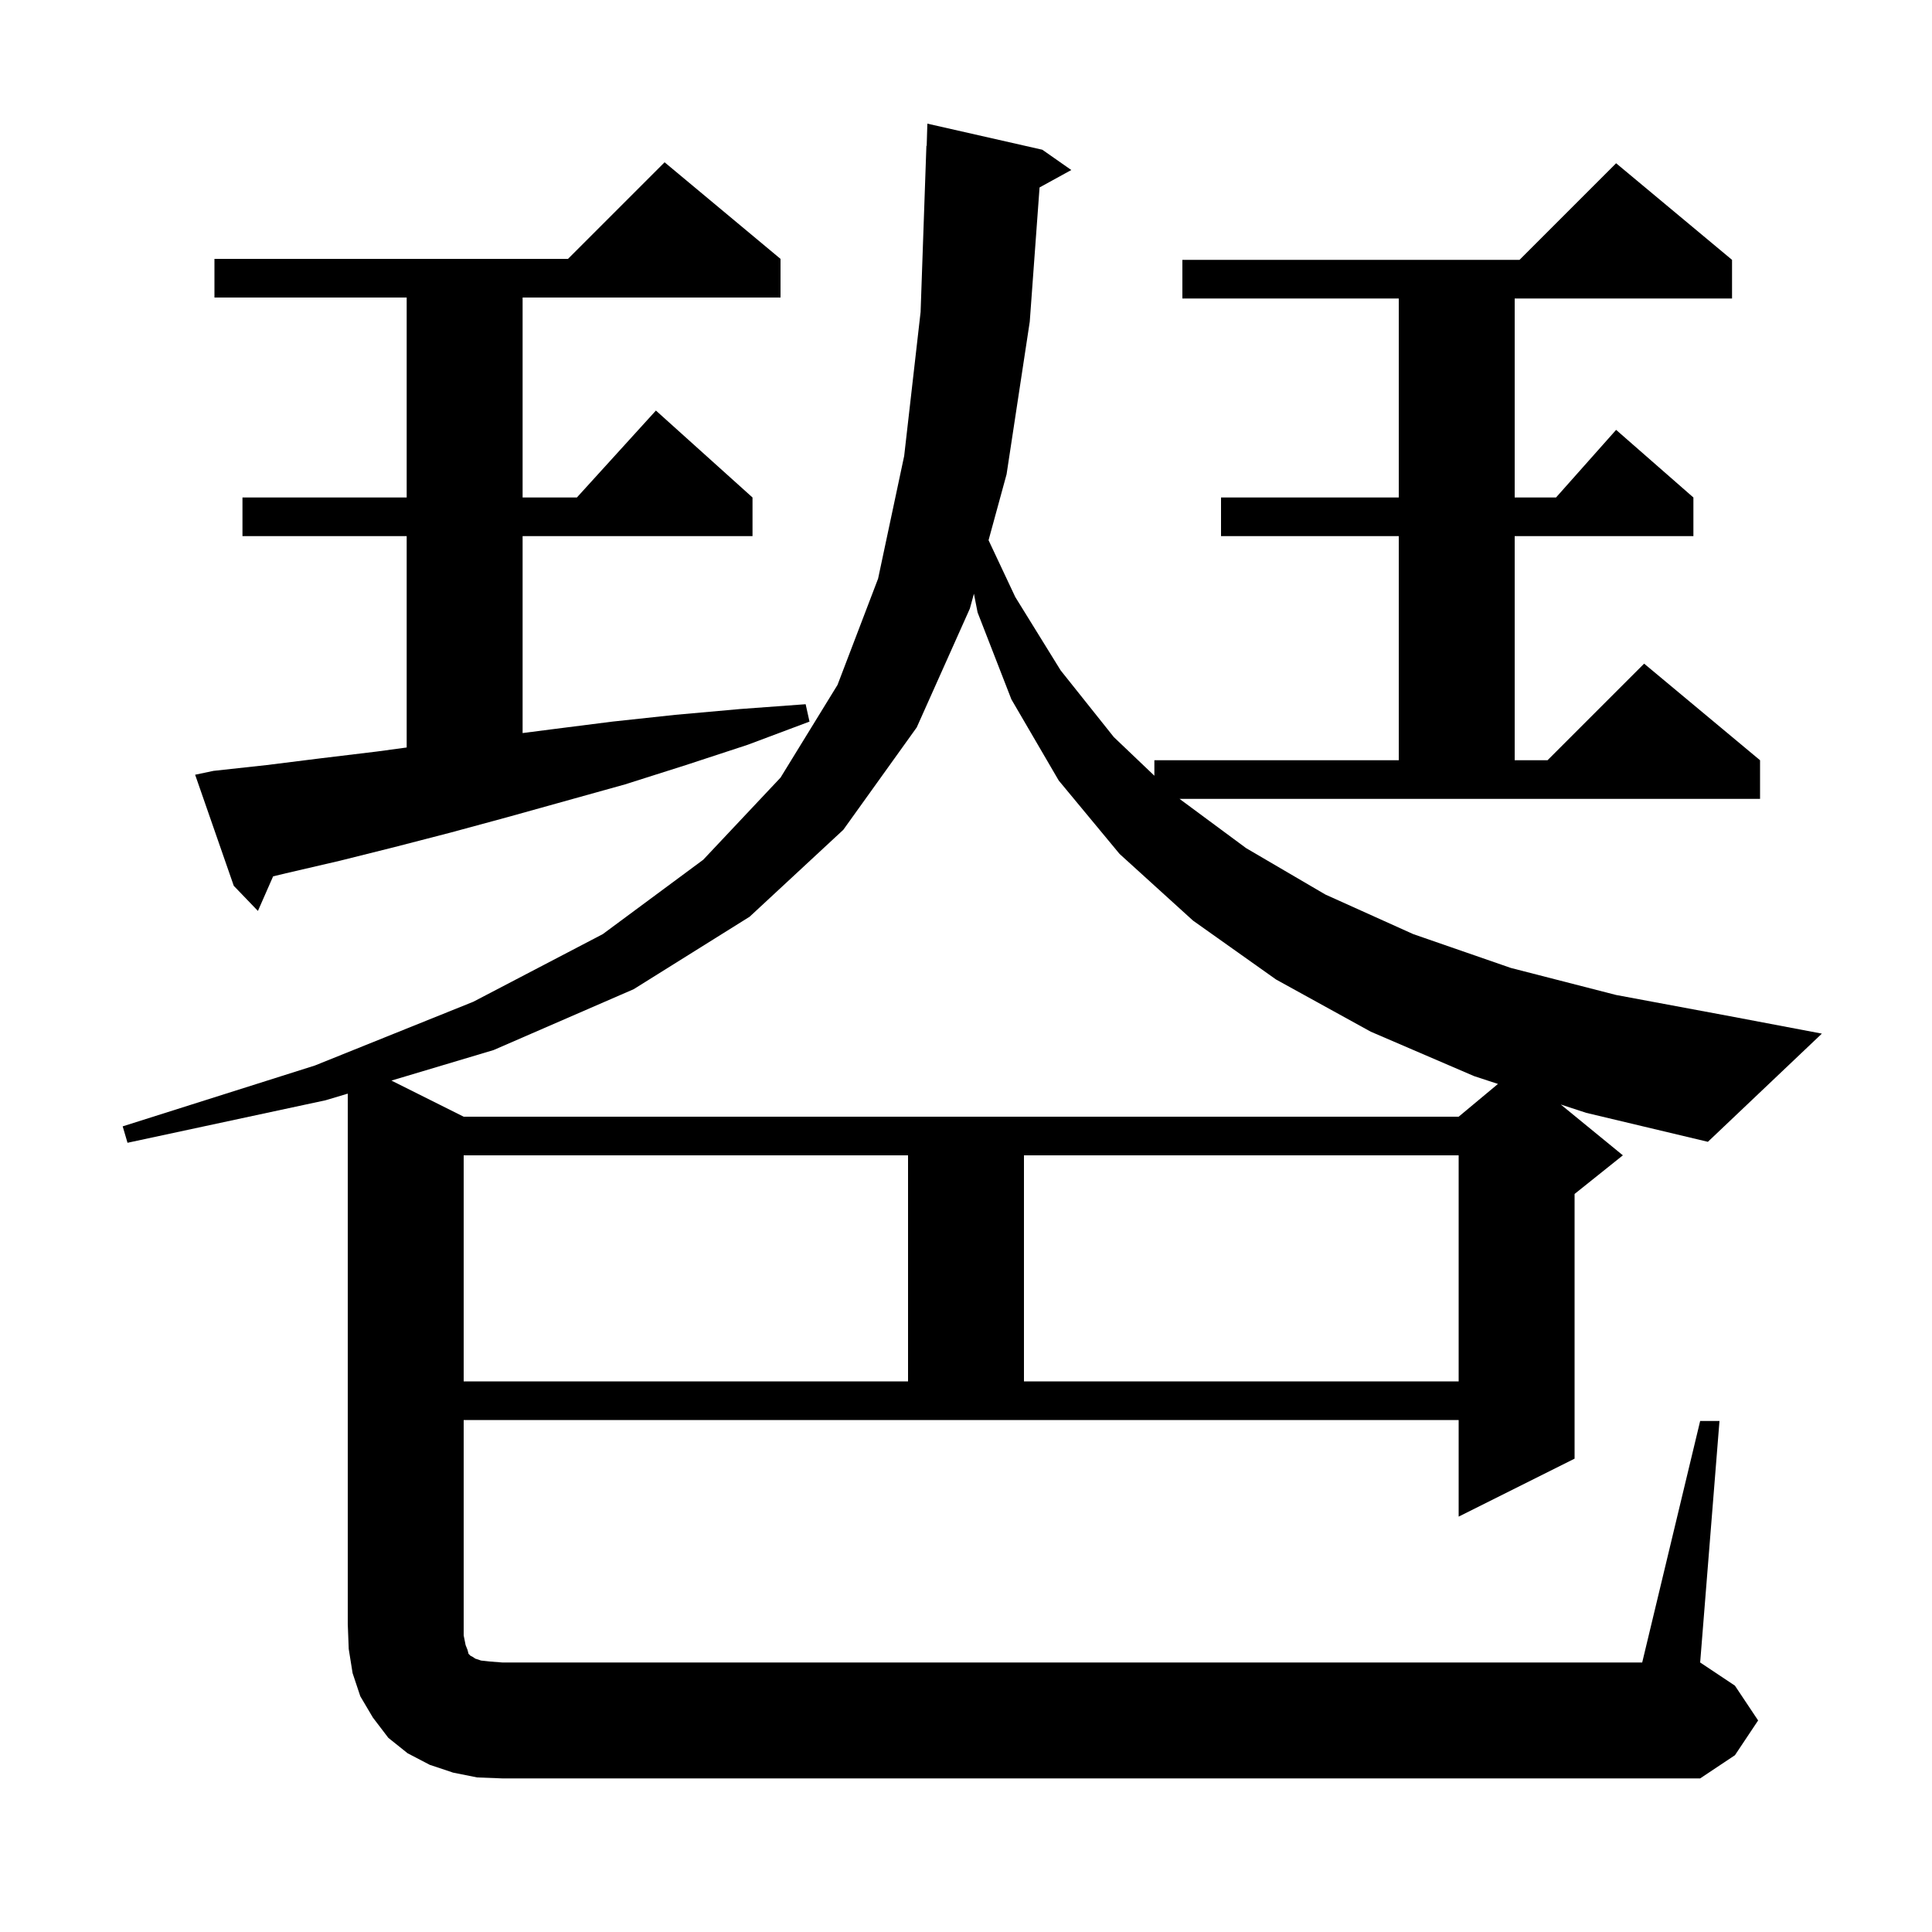 <svg xmlns="http://www.w3.org/2000/svg" xmlns:xlink="http://www.w3.org/1999/xlink" version="1.1" baseProfile="full" viewBox="0 0 200 200" width="200" height="200"><g fill="currentColor"><path d="M 48.0 119.6 L 48.0 143.0 L 94.0 143.0 L 94.0 119.6 Z M 106.0 119.6 L 106.0 143.0 L 151.0 143.0 L 151.0 119.6 Z M 161.569 114.338 L 168.0 119.6 L 163.0 123.6 L 163.0 151.0 L 151.0 157.0 L 151.0 147.0 L 48.0 147.0 L 48.0 169.3 L 48.2 170.3 L 48.4 170.8 L 48.5 171.2 L 48.7 171.4 L 48.9 171.5 L 49.2 171.7 L 49.8 171.9 L 50.7 172.0 L 52.0 172.1 L 170.0 172.1 L 176.0 147.1 L 178.0 147.1 L 176.0 172.1 L 179.6 174.5 L 182.0 178.1 L 179.6 181.7 L 176.0 184.1 L 52.0 184.1 L 49.4 184.0 L 46.9 183.5 L 44.5 182.7 L 42.2 181.5 L 40.2 179.9 L 38.6 177.8 L 37.3 175.6 L 36.5 173.2 L 36.1 170.7 L 36.0 168.1 L 36.0 113.213 L 33.7 113.9 L 13.2 118.3 L 12.7 116.6 L 32.6 110.3 L 49.0 103.7 L 62.4 96.7 L 72.8 89.0 L 80.8 80.5 L 86.7 70.9 L 90.9 59.9 L 93.6 47.2 L 95.3 32.3 L 95.9 15.1 L 95.93 15.101 L 96.0 12.8 L 107.9 15.5 L 110.9 17.6 L 107.615 19.404 L 106.6 33.3 L 104.2 49.1 L 102.335 55.923 L 105.1 61.8 L 109.8 69.4 L 115.3 76.3 L 119.5 80.303 L 119.5 78.7 L 144.8 78.7 L 144.8 55.5 L 126.4 55.5 L 126.4 51.5 L 144.8 51.5 L 144.8 30.9 L 122.4 30.9 L 122.4 26.9 L 157.3 26.9 L 167.3 16.9 L 179.3 26.9 L 179.3 30.9 L 156.8 30.9 L 156.8 51.5 L 161.078 51.5 L 167.3 44.5 L 175.3 51.5 L 175.3 55.5 L 156.8 55.5 L 156.8 78.7 L 160.2 78.7 L 170.2 68.7 L 182.2 78.7 L 182.2 82.7 L 122.106 82.7 L 129.0 87.8 L 137.2 92.6 L 146.3 96.7 L 156.4 100.2 L 167.3 103.0 L 179.1 105.2 L 188.6 107.0 L 176.8 118.2 L 164.2 115.2 Z M 100.4 63.0 L 94.9 75.3 L 87.3 85.9 L 77.6 94.9 L 65.6 102.4 L 51.1 108.7 L 40.522 111.861 L 48.0 115.6 L 151.0 115.6 L 155.069 112.209 L 152.6 111.4 L 141.9 106.8 L 132.1 101.4 L 123.5 95.3 L 115.9 88.4 L 109.6 80.8 L 104.7 72.4 L 101.2 63.4 L 100.82 61.462 Z M 22.1 79.8 L 27.6 79.2 L 33.2 78.5 L 39.0 77.8 L 42.1 77.38 L 42.1 55.5 L 25.1 55.5 L 25.1 51.5 L 42.1 51.5 L 42.1 30.8 L 22.2 30.8 L 22.2 26.8 L 58.8 26.8 L 68.8 16.8 L 80.8 26.8 L 80.8 30.8 L 54.1 30.8 L 54.1 51.5 L 59.718 51.5 L 67.9 42.5 L 77.9 51.5 L 77.9 55.5 L 54.1 55.5 L 54.1 75.887 L 57.1 75.5 L 63.4 74.7 L 69.9 74.0 L 76.6 73.4 L 83.4 72.9 L 83.8 74.7 L 77.4 77.1 L 71.0 79.2 L 64.7 81.2 L 52.5 84.6 L 46.6 86.2 L 40.8 87.7 L 35.2 89.1 L 29.6 90.4 L 28.273 90.719 L 26.7 94.3 L 24.2 91.7 L 20.2 80.2 Z "/></g></svg>